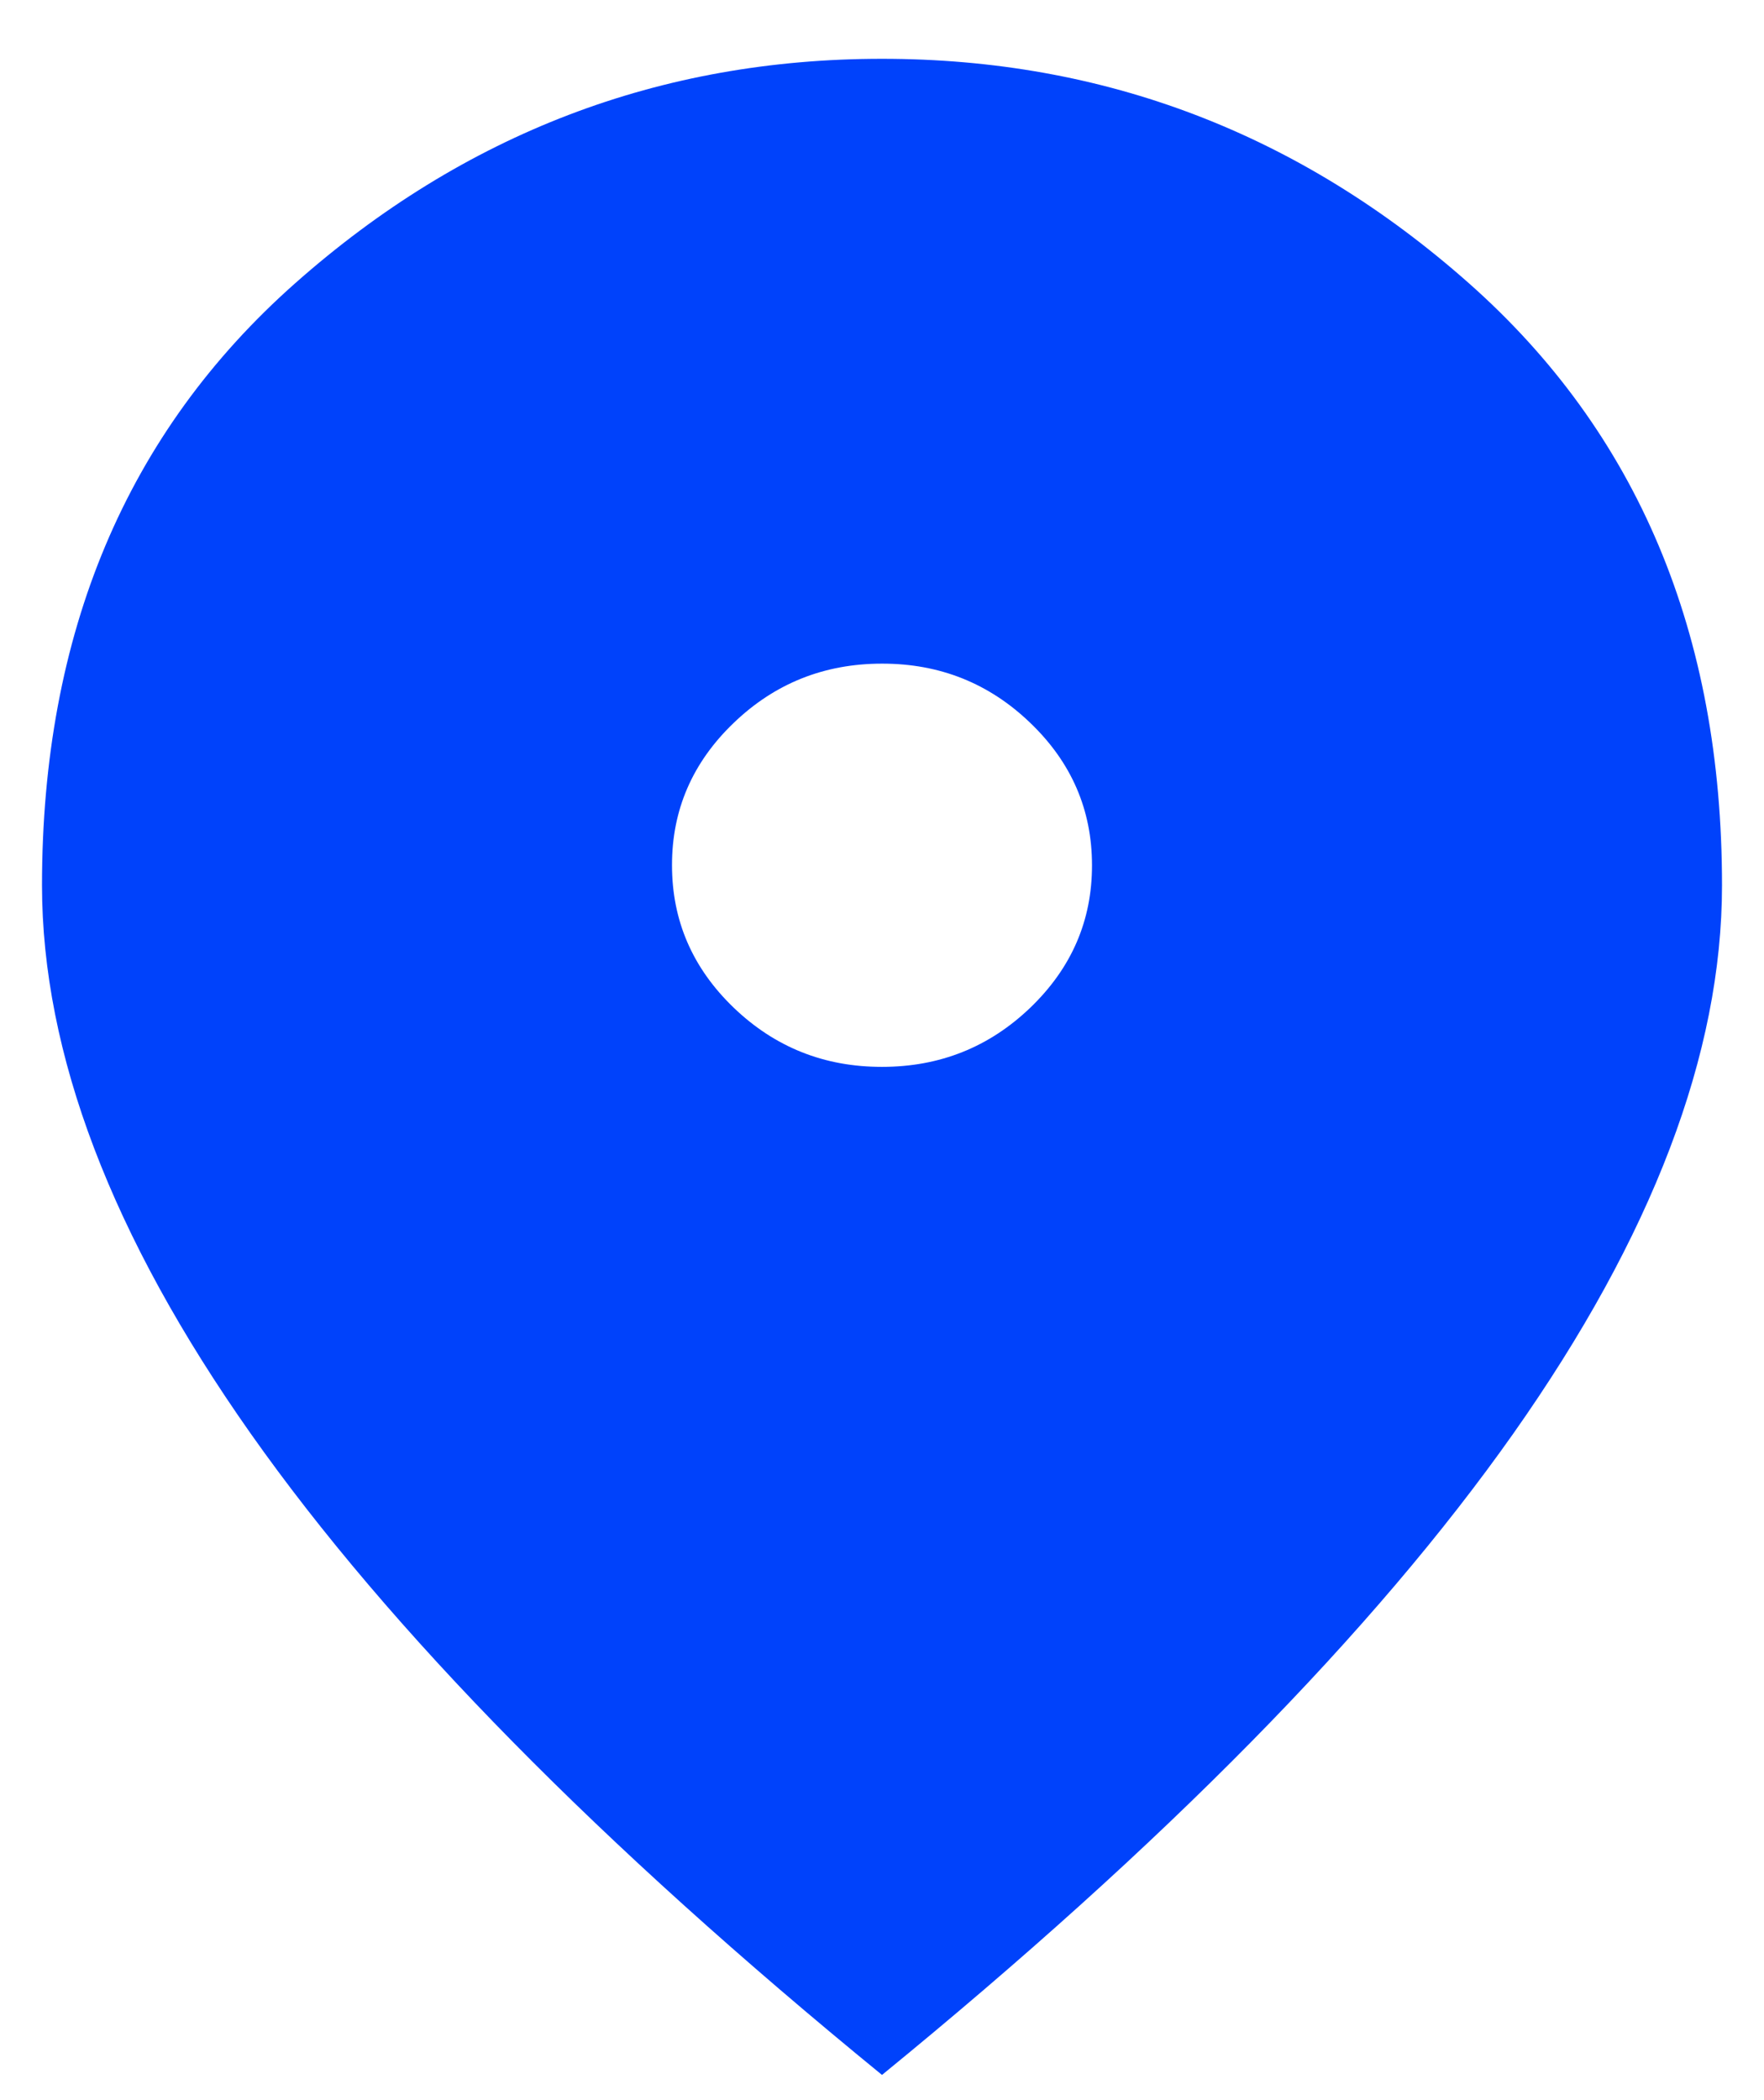 <svg width="21" height="25" viewBox="0 0 21 25" fill="none" xmlns="http://www.w3.org/2000/svg">
<path d="M10.5 12.7C11.188 12.7 11.776 12.465 12.266 11.995C12.756 11.524 13.001 10.959 13 10.3C13 9.64 12.755 9.075 12.265 8.605C11.775 8.134 11.187 7.899 10.5 7.9C9.812 7.9 9.224 8.135 8.734 8.606C8.244 9.076 7.999 9.641 8 10.3C8 10.96 8.245 11.525 8.735 11.996C9.225 12.466 9.813 12.701 10.5 12.7ZM10.5 24.7C7.146 21.96 4.641 19.415 2.985 17.066C1.329 14.716 0.501 12.541 0.5 10.54C0.5 7.54 1.505 5.15 3.516 3.37C5.527 1.59 7.855 0.7 10.5 0.7C13.146 0.7 15.474 1.59 17.485 3.37C19.496 5.15 20.501 7.54 20.5 10.54C20.5 12.54 19.672 14.715 18.015 17.066C16.358 19.416 13.853 21.961 10.5 24.7Z" fill="#0042FB"/>
</svg>
